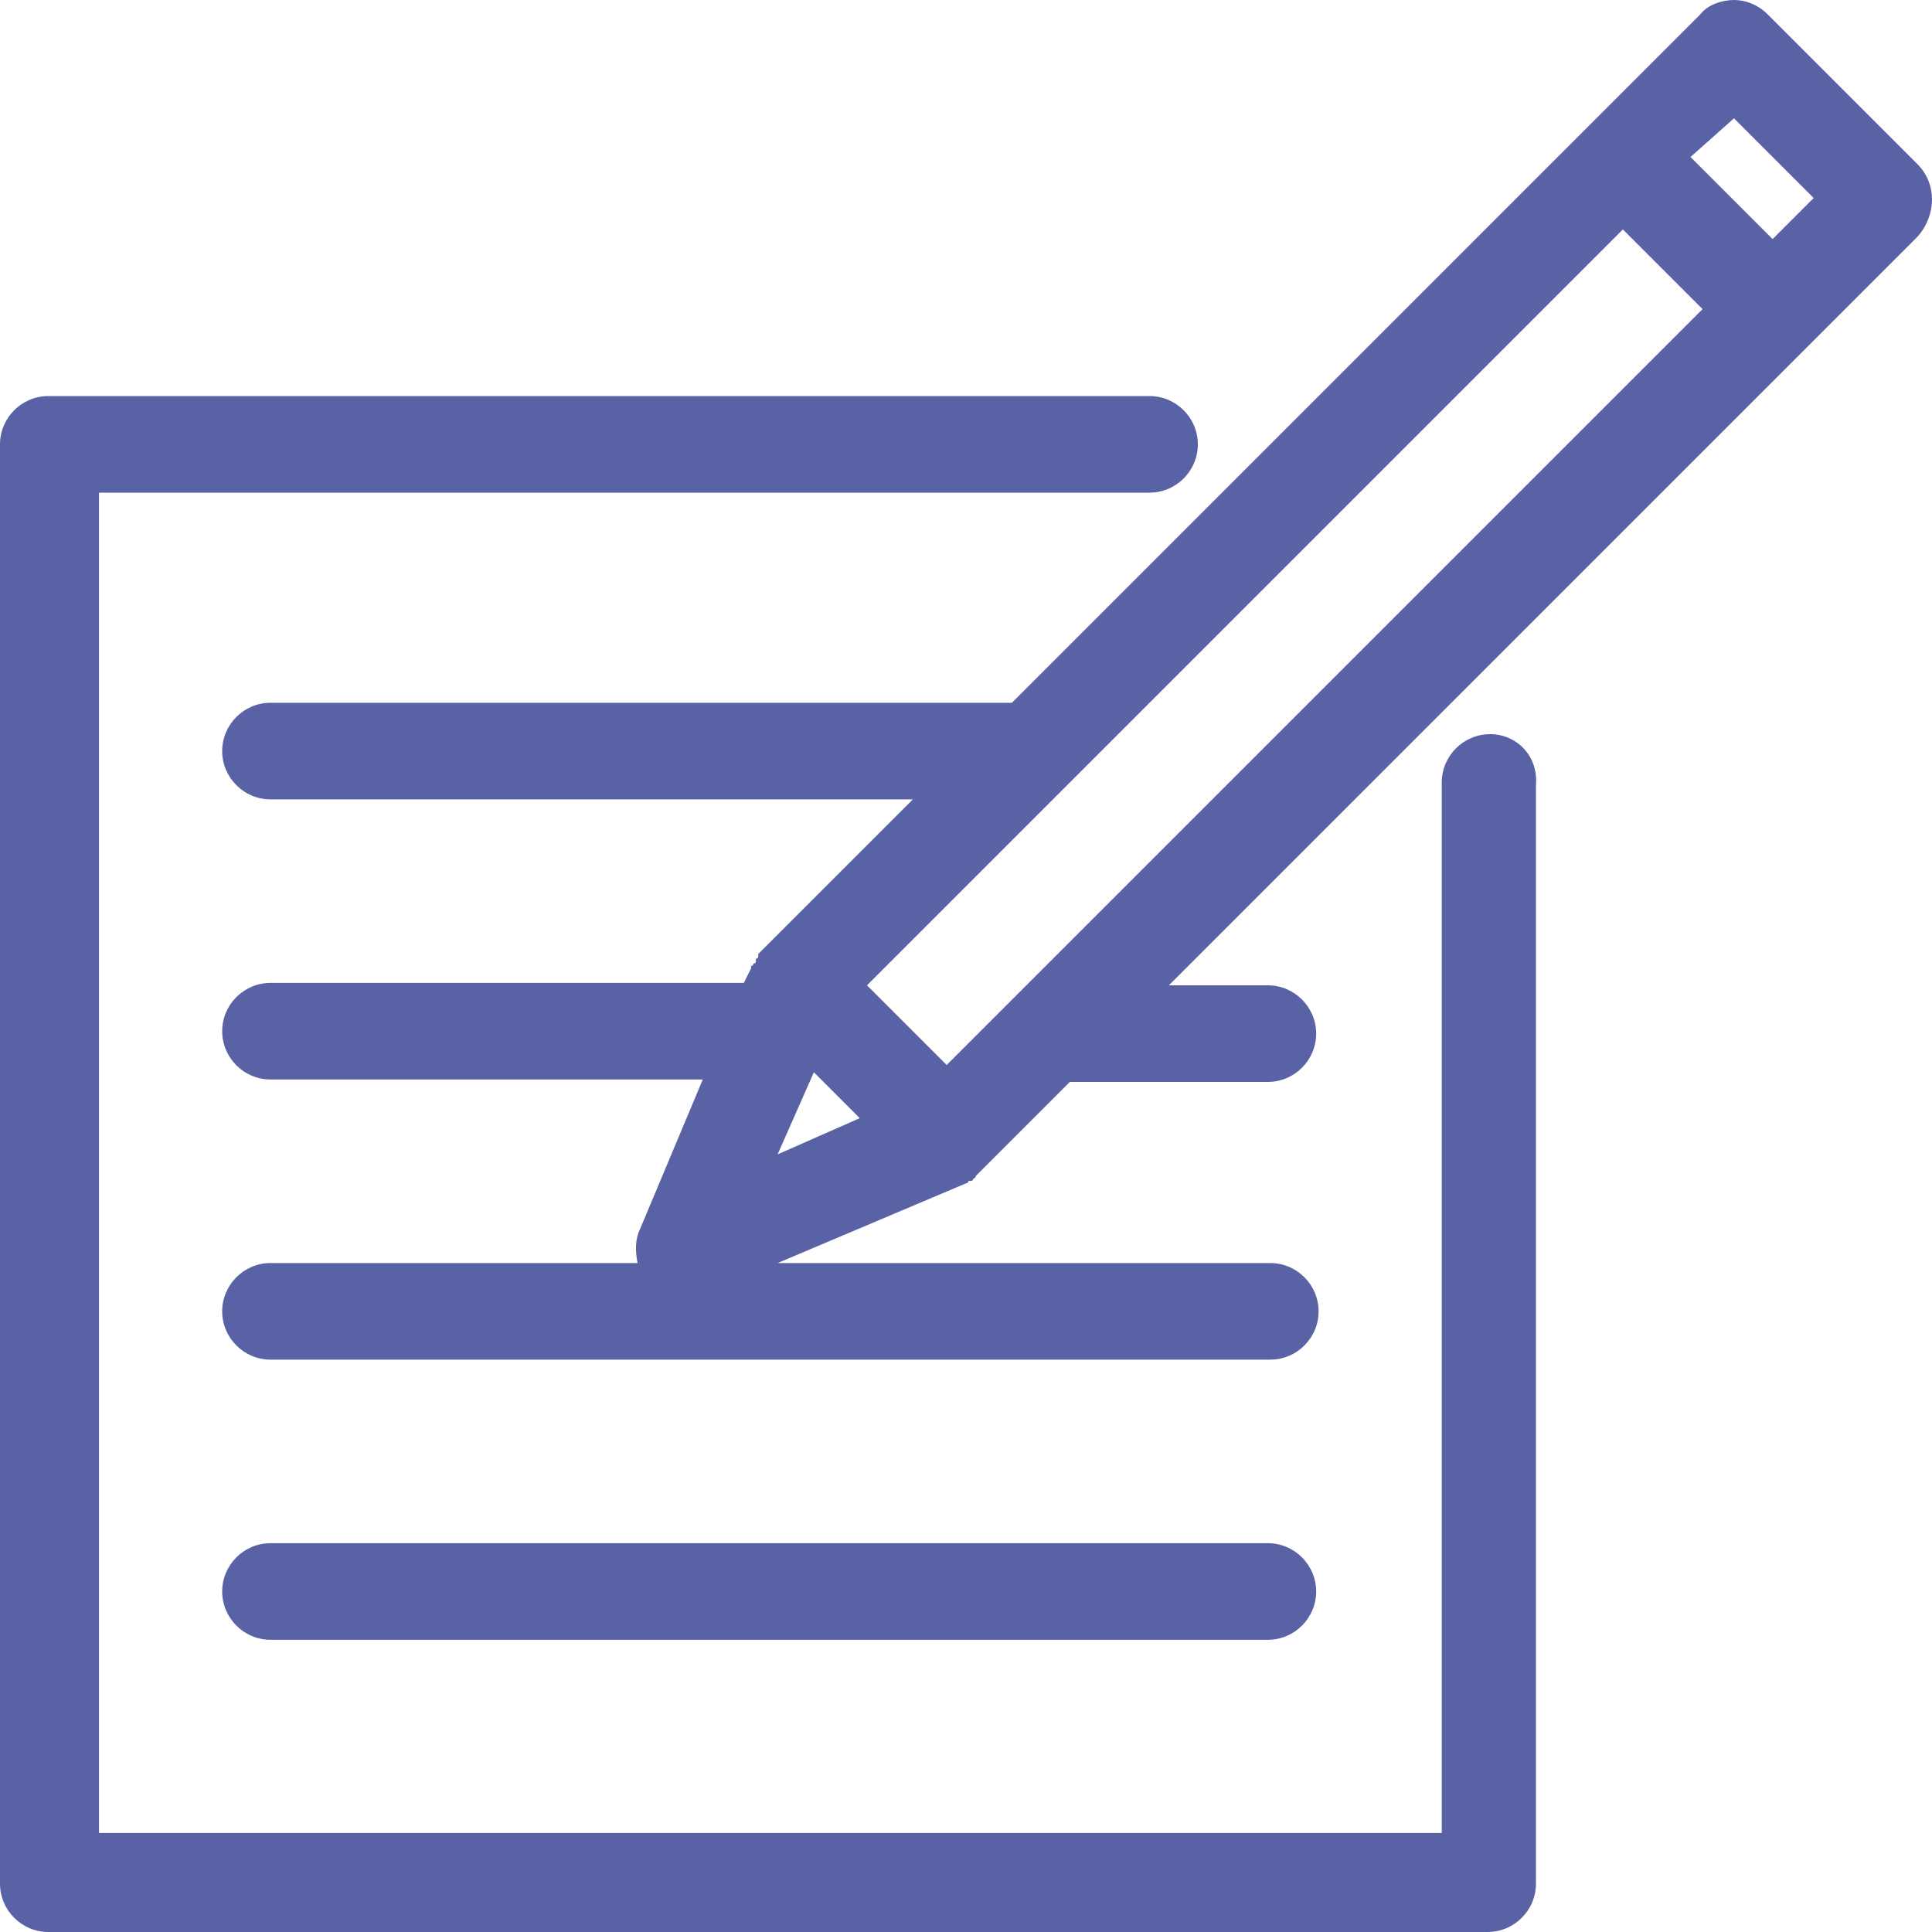 <?xml version="1.0" encoding="UTF-8"?> <!-- Generator: Adobe Illustrator 28.3.0, SVG Export Plug-In . SVG Version: 6.00 Build 0) --> <svg xmlns="http://www.w3.org/2000/svg" xmlns:xlink="http://www.w3.org/1999/xlink" version="1.1" id="Layer_1" x="0px" y="0px" viewBox="0 0 80 80" style="enable-background:new 0 0 80 80;" xml:space="preserve"> <style type="text/css"> .st0{fill:#5A62A6;} </style> <g> <path class="st0" d="M61.7,30.4c-1.1,0-2,0.9-2,2l0,43.5H4.1V20.4h43.5c1.1,0,2-0.9,2-2c0-1.1-0.9-2-2-2H2c-1.1,0-2,0.9-2,2V78 c0,1.1,0.9,2,2,2h59.6c1.1,0,2-0.9,2-2l0-45.5C63.7,31.3,62.8,30.4,61.7,30.4z"></path> <path class="st0" d="M33.7,44.4l1.9,1.9l-3.4,1.5L33.7,44.4z M44.2,32.5C44.2,32.5,44.2,32.5,44.2,32.5l23-23l3.3,3.3L42.1,41.2 c0,0,0,0,0,0l-2.9,2.9l-3.3-3.3L44.2,32.5z M71.8,4.9l3.3,3.3l-1.7,1.7l-1.7-1.7l-1.7-1.7L71.8,4.9z M79.4,6.8l-6.2-6.2 C72.8,0.2,72.3,0,71.8,0s-1.1,0.2-1.4,0.6l-4.6,4.6c0,0,0,0,0,0L41.9,29.1H11.2c-1.1,0-2,0.9-2,2c0,1.1,0.9,2,2,2h26.6l-6.3,6.3 c0,0,0,0,0,0c0,0-0.1,0.1-0.1,0.1c0,0,0,0,0,0.1c0,0,0,0.1-0.1,0.1c0,0,0,0.1,0,0.1c0,0,0,0.1-0.1,0.1c0,0,0,0.1-0.1,0.1 c0,0,0,0,0,0.1l-0.3,0.6H11.2c-1.1,0-2,0.9-2,2s0.9,2,2,2h17.9l-2.6,6.2c-0.2,0.4-0.2,0.9-0.1,1.4H11.2c-1.1,0-2,0.9-2,2s0.9,2,2,2 h41.4c1.1,0,2-0.9,2-2s-0.9-2-2-2H32.2l7.8-3.3c0,0,0,0,0,0l0,0c0,0,0,0,0,0c0,0,0.1,0,0.1-0.1c0,0,0,0,0.1,0c0,0,0.1,0,0.1-0.1 c0,0,0.1,0,0.1-0.1c0,0,0,0,0.1-0.1c0,0,0.1-0.1,0.1-0.1c0,0,0,0,0,0l3.7-3.7h8.2c1.1,0,2-0.9,2-2c0-1.1-0.9-2-2-2h-4.1l26.4-26.4 c0,0,0,0,0,0l4.6-4.6C80.2,8.9,80.2,7.6,79.4,6.8z"></path> <path class="st0" d="M52.5,67.9c1.1,0,2-0.9,2-2c0-1.1-0.9-2-2-2H11.2c-1.1,0-2,0.9-2,2c0,1.1,0.9,2,2,2H52.5z"></path> </g> </svg> 